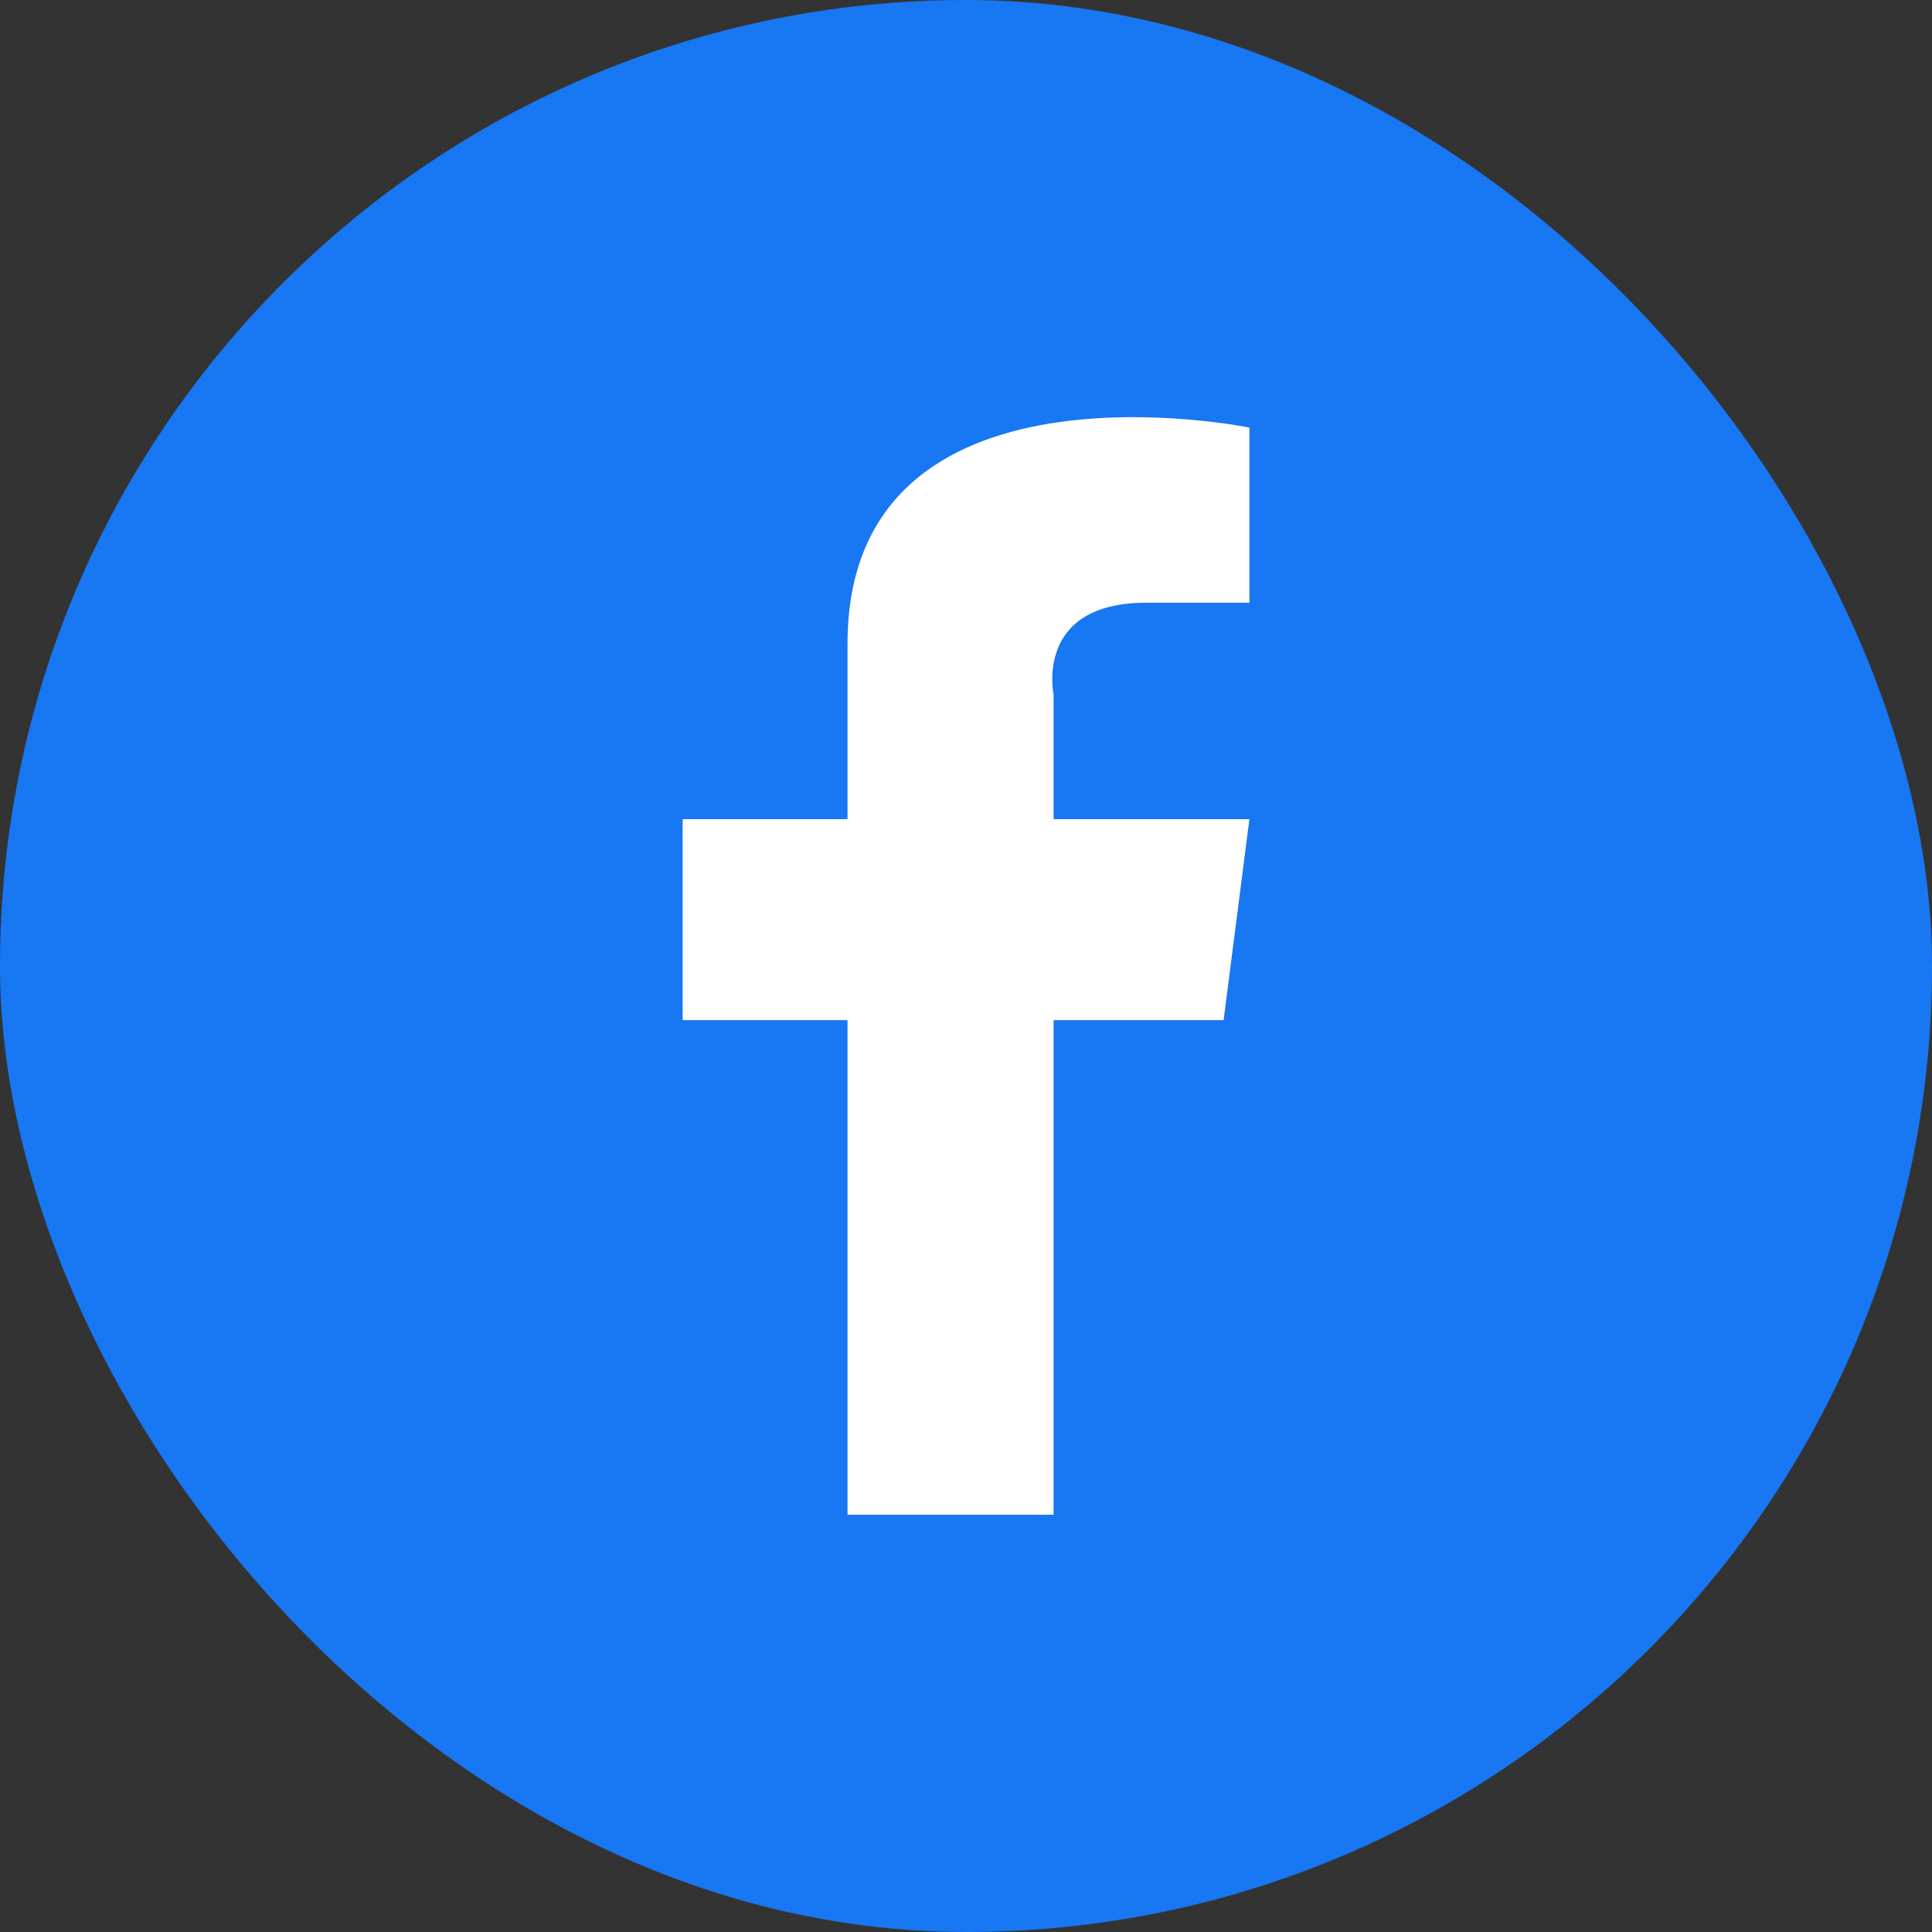 <svg width="36" height="36" viewBox="0 0 36 36" fill="none" xmlns="http://www.w3.org/2000/svg">
<rect x="0" y="0" width="36" height="36" fill="#333333" stroke="none"/>
<rect width="36" height="36" rx="18" fill="#1877F2"/>
<path d="M19.632 12.961V15.264H23.281L22.8 19.009H19.632V28.225H15.792V19.009H12.72V15.264H15.792V12C15.792 6.433 23.281 7.967 23.281 7.967V11.231H21.362C19.251 11.231 19.635 12.958 19.635 12.958L19.632 12.961Z" fill="white"/>
</svg>
